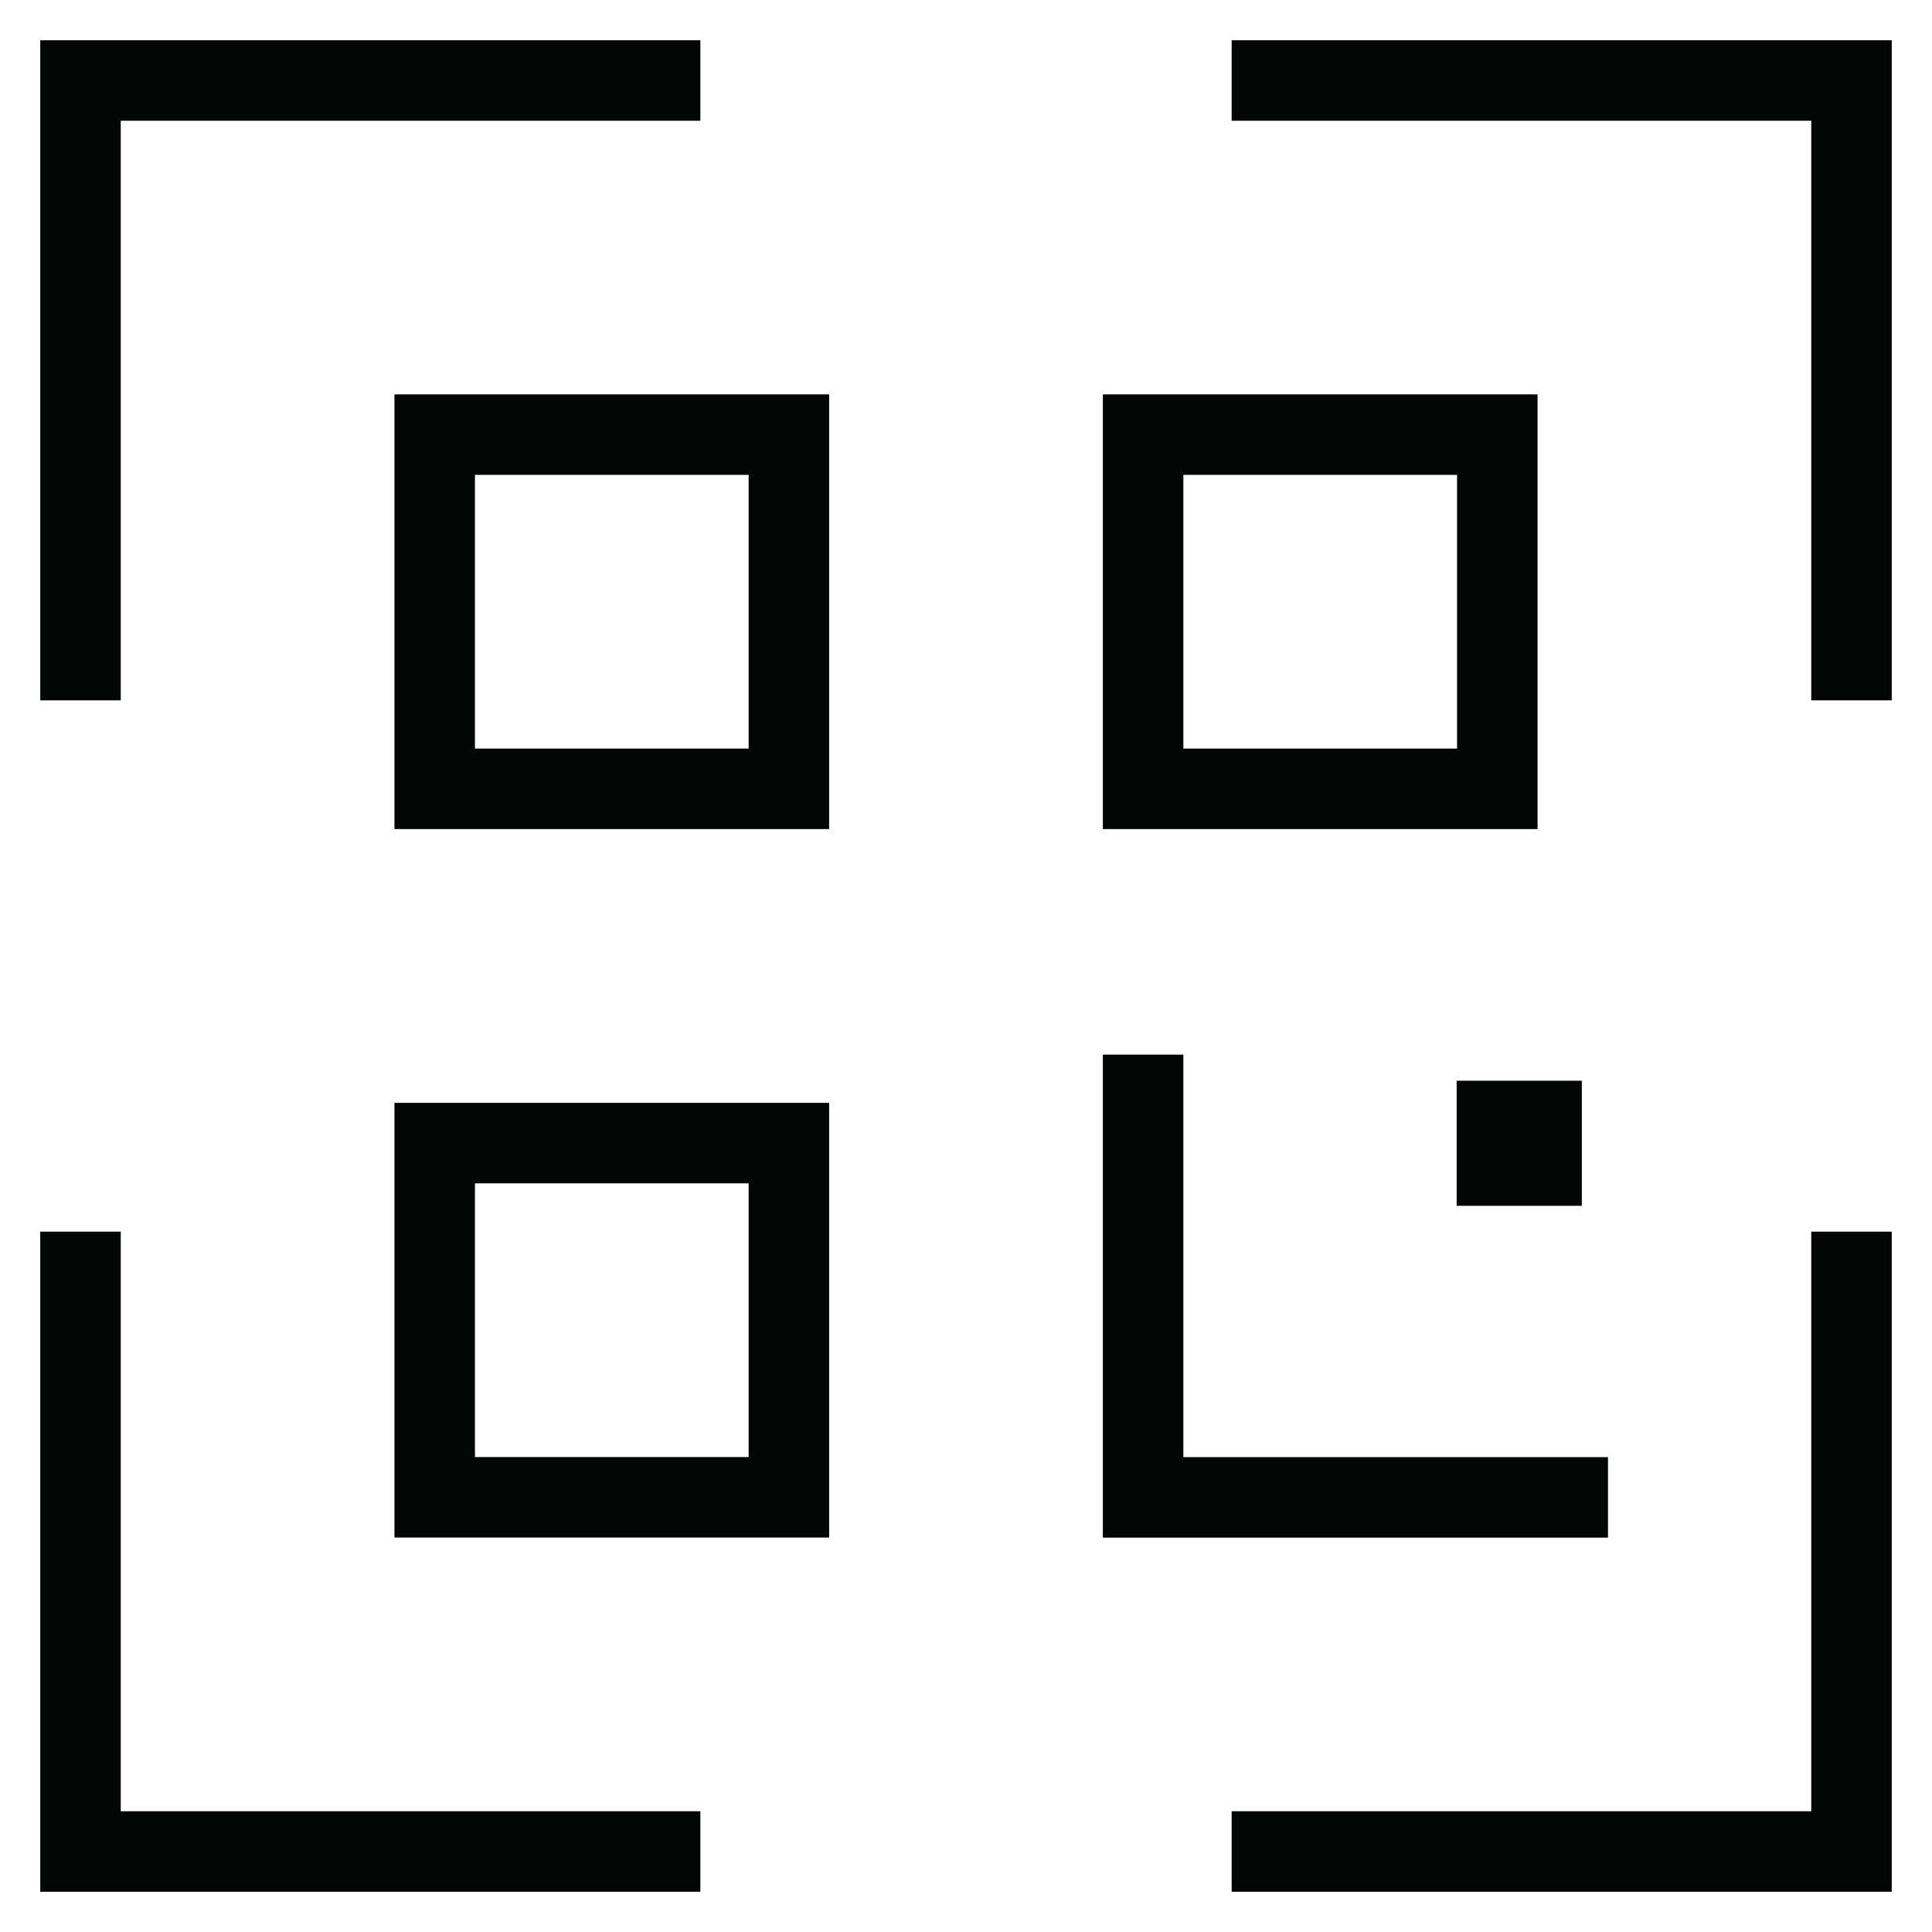 <svg width="24" height="24" viewBox="0 0 24 24" fill="none" xmlns="http://www.w3.org/2000/svg">
<path d="M9.8 9.799H5.4V5.399H9.8V9.799Z" stroke="#040505"/>
<path d="M18.6 9.799H14.2V5.399H18.6V9.799Z" stroke="#040505"/>
<path d="M9.8 18.6H5.4V14.2H9.8V18.6Z" stroke="#040505"/>
<path d="M1 8.7V1H8.7" stroke="#040505"/>
<path d="M1 15.3V23H8.7" stroke="#040505"/>
<path d="M15.3 1H23V8.7" stroke="#040505"/>
<path d="M15.3 23H23V15.3" stroke="#040505"/>
<path d="M19.975 18.601H14.2V13.101" stroke="#040505"/>
<path d="M18.595 14.479V13.925H19.15V14.479H18.595Z" stroke="#040505"/>
</svg>
